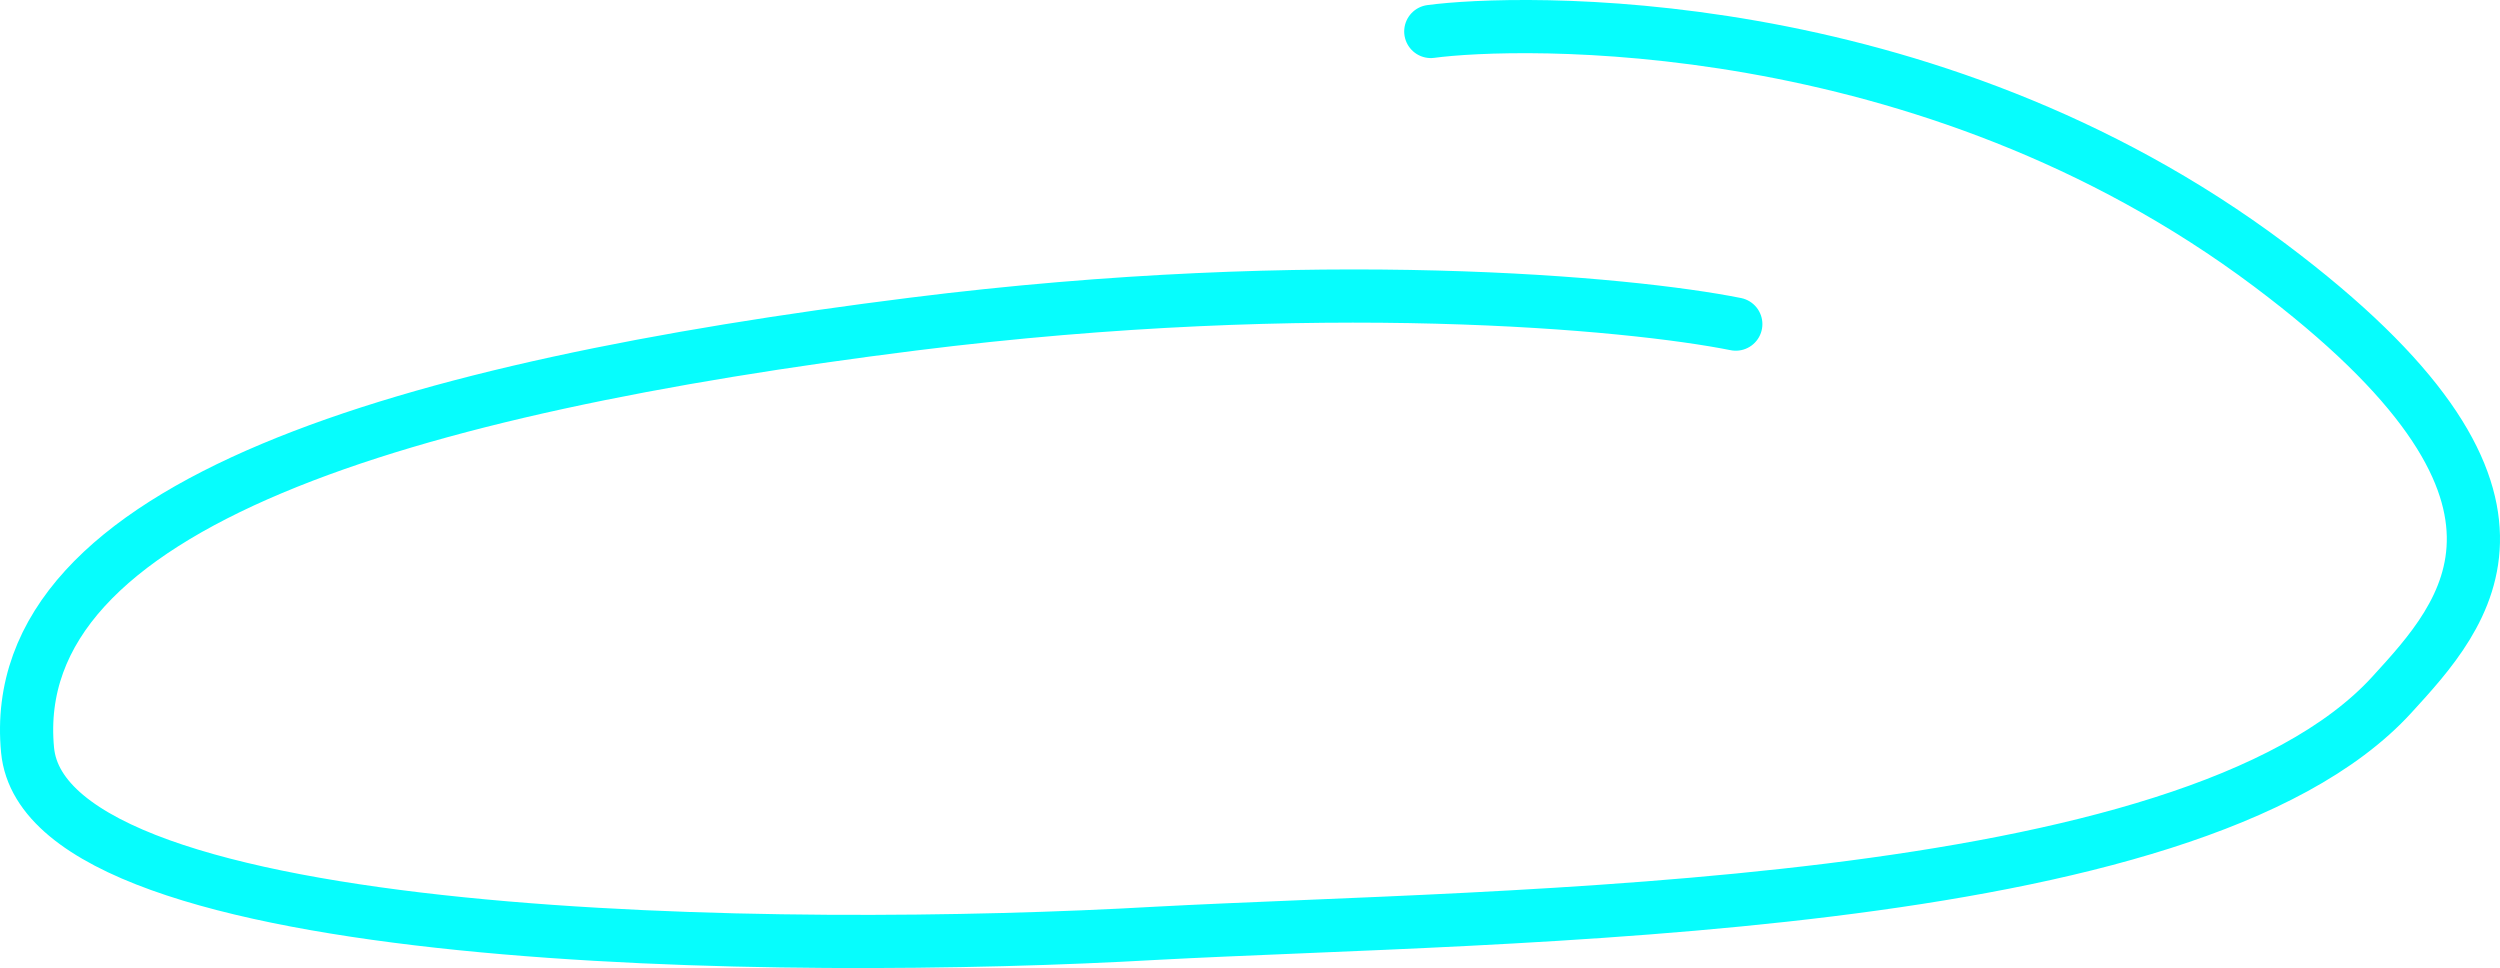 <svg width="235" height="91" viewBox="0 0 235 91" fill="none" xmlns="http://www.w3.org/2000/svg">
<path d="M163.165 30.466C153.221 28.475 123.832 25.688 85.825 30.466C38.316 36.438 0.382 47.329 2.592 70.516C4.36 89.065 74.04 89.721 108.659 87.73C141.496 85.974 205.818 86.113 224.825 65.315C231.766 57.72 242.154 46.528 213.395 24.943C180.942 0.585 142.351 1.904 134.494 2.958" stroke="#06FDFD" stroke-width="5" stroke-linecap="round" stroke-linejoin="round"/>
</svg>
